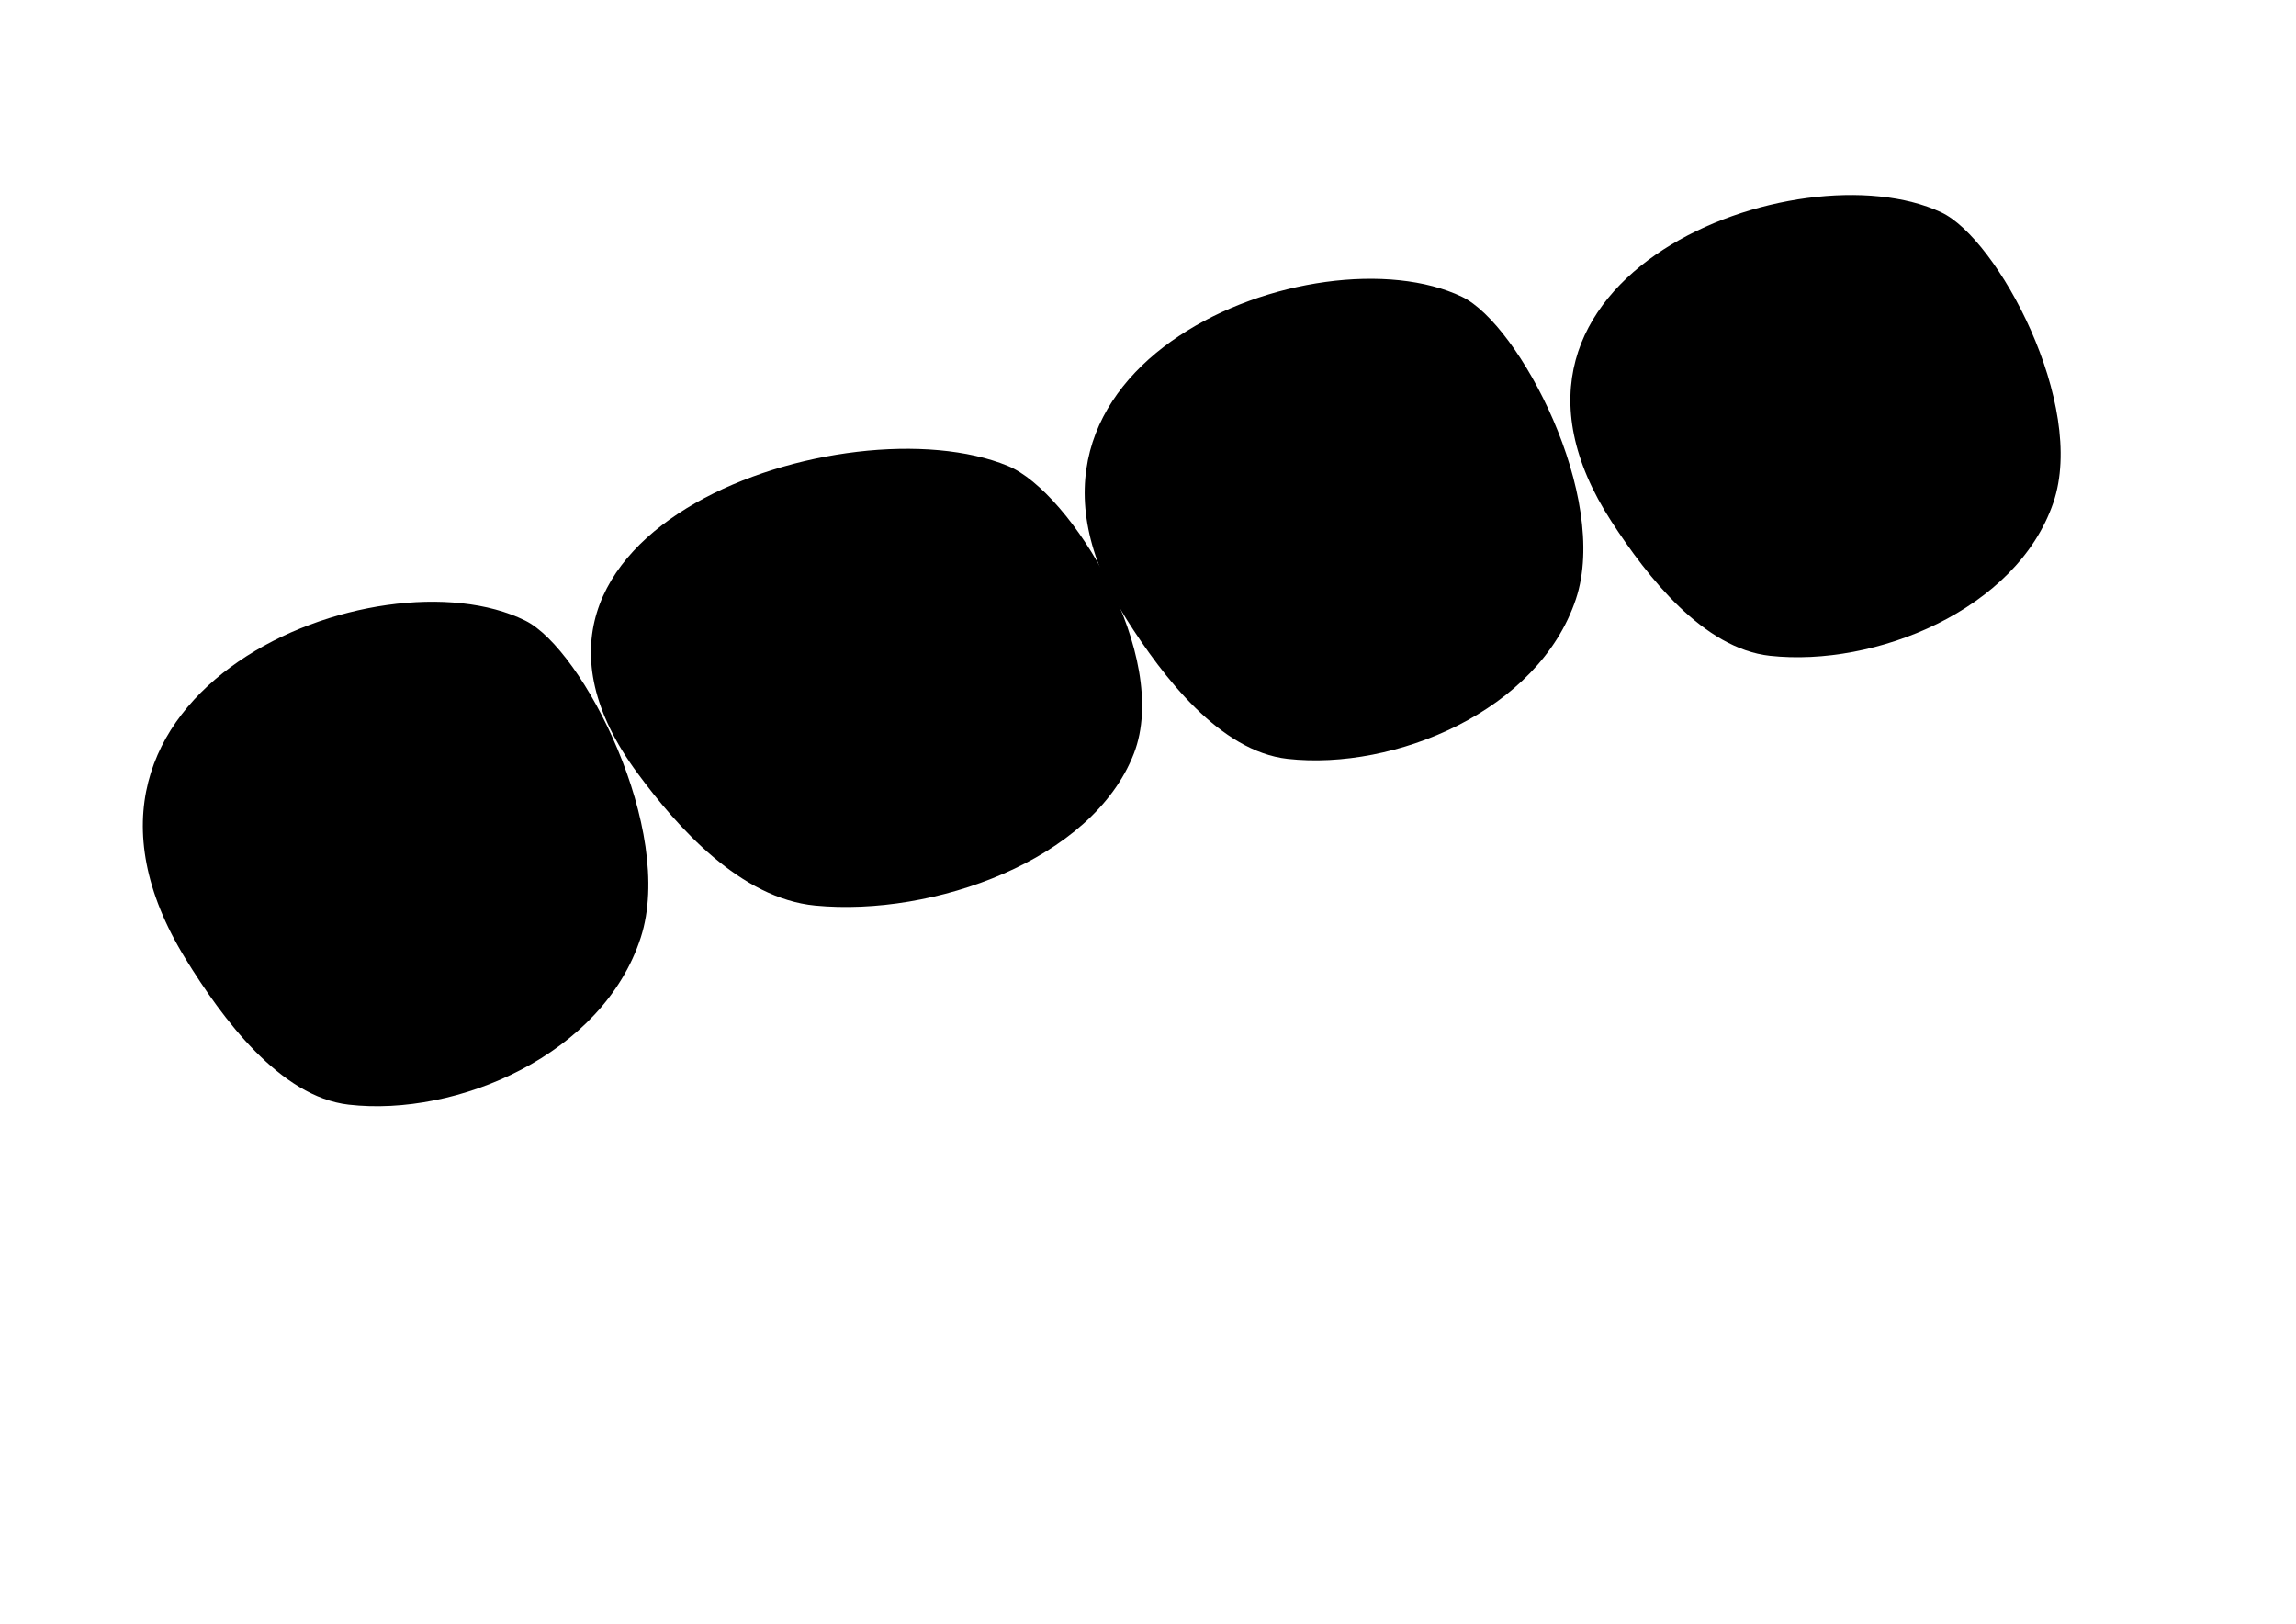 <?xml version="1.0" encoding="UTF-8" standalone="no"?>
<!-- Created with Inkscape (http://www.inkscape.org/) -->
<svg xmlns:dc="http://purl.org/dc/elements/1.1/" xmlns:cc="http://creativecommons.org/ns#" xmlns:rdf="http://www.w3.org/1999/02/22-rdf-syntax-ns#" xmlns:svg="http://www.w3.org/2000/svg" xmlns="http://www.w3.org/2000/svg" xmlns:xlink="http://www.w3.org/1999/xlink" version="1.1" width="297mm" height="210mm" id="svg115490">
  <defs>
    <radialGradient cx="-341.853" cy="278.212" r="280.957" xlink:href="#linearGradient5436-2-1-5"/>
    <linearGradient>
      <stop/>
      <stop/>
    </linearGradient>
    
    <radialGradient cx="-341.853" cy="278.212" r="280.957" xlink:href="#linearGradient5436-2-1-5"/>
    
    
    
    
    
    
    
    
    
    
    
    
    
    
    
    <radialGradient cx="-341.853" cy="278.212" r="280.957" xlink:href="#linearGradient5436-2-1-5-70"/>
    <linearGradient>
      <stop/>
      <stop/>
    </linearGradient>
    
    <radialGradient cx="-341.853" cy="278.212" r="280.957" xlink:href="#linearGradient5436-2-1-5-70"/>
    
    
    
    
    
    
    
    
    
    
    
    
    
    
    
    <radialGradient cx="-341.853" cy="278.212" r="280.957" xlink:href="#linearGradient5436-2-1-5-9"/>
    <linearGradient>
      <stop/>
      <stop/>
    </linearGradient>
    
    <radialGradient cx="-341.853" cy="278.212" r="280.957" xlink:href="#linearGradient5436-2-1-5-9"/>
    
    
    
    
    
    
    
    
    
    
    
    
    
    
    
    <radialGradient cx="-341.853" cy="278.212" r="280.957" xlink:href="#linearGradient5436-2-1-5-8"/>
    <linearGradient>
      <stop/>
      <stop/>
    </linearGradient>
    
    <radialGradient cx="-341.853" cy="278.212" r="280.957" xlink:href="#linearGradient5436-2-1-5-8"/>
    
    
    
    
    
    
    
    
    
    
    
    
    
    
    
    <radialGradient cx="-341.853" cy="278.212" r="280.957" xlink:href="#linearGradient5436-2-1-5-70-9"/>
    <linearGradient>
      <stop/>
      <stop/>
    </linearGradient>
    
    <radialGradient cx="-341.853" cy="278.212" r="280.957" xlink:href="#linearGradient5436-2-1-5-70-9"/>
    
    
    
    
    
    
    
    
    
    
    
    
    
    
    
    <radialGradient cx="-341.853" cy="278.212" r="280.957" xlink:href="#linearGradient5436-2-1-5-9-2"/>
    <linearGradient>
      <stop/>
      <stop/>
    </linearGradient>
    
    <radialGradient cx="-341.853" cy="278.212" r="280.957" xlink:href="#linearGradient5436-2-1-5-9-2"/>
    
    
    
    
    
    
    
    
    
    
    
    
    
    
    
    <radialGradient cx="-341.853" cy="278.212" r="280.957" xlink:href="#linearGradient5436-2-1-5-8-7"/>
    <linearGradient>
      <stop/>
      <stop/>
    </linearGradient>
    
    <radialGradient cx="-341.853" cy="278.212" r="280.957" xlink:href="#linearGradient5436-2-1-5-8-7"/>
    
    
    
    
    
    
    
    
    
    
    
    
    
    
    
    <radialGradient cx="-341.853" cy="278.212" r="280.957" xlink:href="#linearGradient5436-2-1-5-70-9-0"/>
    <linearGradient>
      <stop/>
      <stop/>
    </linearGradient>
    
    <radialGradient cx="-341.853" cy="278.212" r="280.957" xlink:href="#linearGradient5436-2-1-5-70-9-0"/>
    
    
    
    
    
    
    
    
    
    
    
    
    
    
    
    <radialGradient cx="-341.853" cy="278.212" r="280.957" xlink:href="#linearGradient5436-2-1-5-9-2-2"/>
    <linearGradient>
      <stop/>
      <stop/>
    </linearGradient>
    
    <radialGradient cx="-341.853" cy="278.212" r="280.957" xlink:href="#linearGradient5436-2-1-5-9-2-2"/>
    
    
    
    
    
    
    
    
    
    
    
    
    
    
    
    <radialGradient cx="-341.853" cy="278.212" r="280.957" xlink:href="#linearGradient5436-2-1-5-3"/>
    <linearGradient>
      <stop/>
      <stop/>
    </linearGradient>
    
    <radialGradient cx="-341.853" cy="278.212" r="280.957" xlink:href="#linearGradient5436-2-1-5-3"/>
    
    
    
    
    
    
    
    
    
    
    
    
    
    
    
    <radialGradient cx="-341.853" cy="278.212" r="280.957" xlink:href="#linearGradient5436-2-1-5-70-3"/>
    <linearGradient>
      <stop/>
      <stop/>
    </linearGradient>
    
    <radialGradient cx="-341.853" cy="278.212" r="280.957" xlink:href="#linearGradient5436-2-1-5-70-3"/>
    
    
    
    
    
    
    
    
    
    
    
    
    
    
    
    <radialGradient cx="-341.853" cy="278.212" r="280.957" xlink:href="#linearGradient5436-2-1-5-9-6"/>
    <linearGradient>
      <stop/>
      <stop/>
    </linearGradient>
    
    <radialGradient cx="-341.853" cy="278.212" r="280.957" xlink:href="#linearGradient5436-2-1-5-9-6"/>
    
    
    
    
    
    
    
    
    
    
    
    
    
    
    
    <radialGradient cx="-341.853" cy="278.212" r="280.957" xlink:href="#linearGradient5436-2-1-5-8-5"/>
    <linearGradient>
      <stop/>
      <stop/>
    </linearGradient>
    
    <radialGradient cx="-341.853" cy="278.212" r="280.957" xlink:href="#linearGradient5436-2-1-5-8-5"/>
    
    
    
    
    
    
    
    
    
    
    
    
    
    
    
    <radialGradient cx="-341.853" cy="278.212" r="280.957" xlink:href="#linearGradient5436-2-1-5-70-9-6"/>
    <linearGradient>
      <stop/>
      <stop/>
    </linearGradient>
    
    <radialGradient cx="-341.853" cy="278.212" r="280.957" xlink:href="#linearGradient5436-2-1-5-70-9-6"/>
    
    
    
    
    
    
    
    
    
    
    
    
    
    
    
    <radialGradient cx="-341.853" cy="278.212" r="280.957" xlink:href="#linearGradient5436-2-1-5-9-2-5"/>
    <linearGradient>
      <stop/>
      <stop/>
    </linearGradient>
    
    <radialGradient cx="-341.853" cy="278.212" r="280.957" xlink:href="#linearGradient5436-2-1-5-9-2-5"/>
    
    
    
    
    
    
    
    
    
    
    
    
    
    
    
    <radialGradient cx="-341.853" cy="278.212" r="280.957" xlink:href="#linearGradient5436-2-1-5-8-7-1"/>
    <linearGradient>
      <stop/>
      <stop/>
    </linearGradient>
    
    <radialGradient cx="-341.853" cy="278.212" r="280.957" xlink:href="#linearGradient5436-2-1-5-8-7-1"/>
    
    
    
    
    
    
    
    
    
    
    
    
    
    
    
    <radialGradient cx="-341.853" cy="278.212" r="280.957" xlink:href="#linearGradient5436-2-1-5-70-9-0-2"/>
    <linearGradient>
      <stop/>
      <stop/>
    </linearGradient>
    
    <radialGradient cx="-341.853" cy="278.212" r="280.957" xlink:href="#linearGradient5436-2-1-5-70-9-0-2"/>
    
    
    
    
    
    
    
    
    
    
    
    
    
    
    
    <radialGradient cx="-341.853" cy="278.212" r="280.957" xlink:href="#linearGradient5436-2-1-5-9-2-2-7"/>
    <linearGradient>
      <stop/>
      <stop/>
    </linearGradient>
    
    <radialGradient cx="-341.853" cy="278.212" r="280.957" xlink:href="#linearGradient5436-2-1-5-9-2-2-7"/>
    
    
    
    
    
    
    
    
    
    
    
    
    
    
    
    <radialGradient cx="-341.853" cy="278.212" r="280.957" xlink:href="#linearGradient5436-2-1-5-8-9-7"/>
    <linearGradient>
      <stop/>
      <stop/>
    </linearGradient>
    
    <radialGradient cx="-341.853" cy="278.212" r="280.957" xlink:href="#linearGradient5436-2-1-5-8-9-7"/>
    
    
    
    
    
    
    
    
    
    
    
    
    
    
    
    <radialGradient cx="-341.853" cy="278.212" r="280.957" xlink:href="#linearGradient5436-2-1-5-70-9-4-3"/>
    <linearGradient>
      <stop/>
      <stop/>
    </linearGradient>
    
    <radialGradient cx="-341.853" cy="278.212" r="280.957" xlink:href="#linearGradient5436-2-1-5-70-9-4-3"/>
    
    
    
    
    
    
    
    
    
    
    
    
    
    
    
    <radialGradient cx="-341.853" cy="278.212" r="280.957" xlink:href="#linearGradient5436-2-1-5-9-2-7-9"/>
    <linearGradient>
      <stop/>
      <stop/>
    </linearGradient>
    
    <radialGradient cx="-341.853" cy="278.212" r="280.957" xlink:href="#linearGradient5436-2-1-5-9-2-7-9"/>
    
    
    
    
    
    
    
    
    
    
    
    
    
    
    
    
    
    
    
    
    
    
    
    
    
    
    
    
    
    
    
    
    
    <radialGradient cx="-341.853" cy="278.212" r="280.957" xlink:href="#linearGradient5436-2-11-8-0-1-4"/>
    <linearGradient>
      <stop/>
      <stop/>
    </linearGradient>
    
    <radialGradient cx="-341.853" cy="278.212" r="280.957" xlink:href="#linearGradient5436-2-11-8-0-1-4-5"/>
    <linearGradient>
      <stop/>
      <stop/>
    </linearGradient>
    
    <radialGradient cx="-341.853" cy="278.212" r="280.957" xlink:href="#linearGradient5436-2-11-8-0-1-4-2"/>
    <linearGradient>
      <stop/>
      <stop/>
    </linearGradient>
    
    <radialGradient cx="-341.853" cy="278.212" r="280.957" xlink:href="#linearGradient5436-2-11-8-0-1-4-0"/>
    <linearGradient>
      <stop/>
      <stop/>
    </linearGradient>
    
    <radialGradient cx="-341.853" cy="278.212" r="280.957" xlink:href="#linearGradient5436-2-11-8-0-1-4-0"/>
    <radialGradient cx="-341.853" cy="278.212" r="280.957" xlink:href="#linearGradient5436-2-11-8-0-1-4"/>
    <radialGradient cx="-341.853" cy="278.212" r="280.957" xlink:href="#linearGradient5436-2-11-8-0-1-4-5"/>
    <radialGradient cx="-341.853" cy="278.212" r="280.957" xlink:href="#linearGradient5436-2-11-8-0-1-4-2"/>
    <radialGradient cx="-341.853" cy="278.212" r="280.957" xlink:href="#linearGradient5436-2-11-8-0-1-4-0"/>
  </defs>
  <g>
    <g transform="translate(149.715,59.886)">
      <g transform="translate(682.725,631.862)">
        <path d="M 680.692,538.997 C 828.013,642.795 592.943,758.611 481.57,744.656 437.598,739.147 351.605,666.772 363.401,611.509 376.295,551.105 471.541,501.706 548.985,492.697 c 49.084,-5.71 98.61,22.981 131.707,46.299 z" transform="matrix(-0.644,-0.178,0.16,-0.908,307.624,173.906)"/>
        <path d="M 680.692,538.997 C 828.013,642.795 592.943,758.611 481.57,744.656 437.598,739.147 351.605,666.772 363.401,611.509 376.295,551.105 471.541,501.706 548.985,492.697 c 49.084,-5.71 98.61,22.981 131.707,46.299 z" transform="matrix(-0.655,-0.185,0.163,-0.946,76.364,246.856)"/>
        <path d="M 680.692,538.997 C 828.013,642.795 592.943,758.611 481.57,744.656 437.598,739.147 351.605,666.772 363.401,611.509 376.295,551.105 471.541,501.706 548.985,492.697 c 49.084,-5.71 98.61,22.981 131.707,46.299 z" transform="matrix(-0.724,-0.176,0.18,-0.9,-125.062,290.952)"/>
        <g transform="matrix(-0.932,-0.003,0.002,-0.966,-843.572,-888.865)">
          <path d="m -982.857,-389.066 a 38.571,38.571 0 1 1 -77.143,0 38.571,38.571 0 1 1 77.143,0 z"/>
          <path d="m -1208.571,-190.495 a 17.143,20 0 1 1 -34.286,0 17.143,20 0 1 1 34.286,0 z" transform="matrix(1.179,0,0,1,419.437,-194.286)"/>
        </g>
        <path d="m -570.02,-246.254 c -3.045,9.155 -5.548,18.421 -9.045,27.449 -5.519,12.548 -13.999,23.143 -23.896,32.472 -1.428,1.158 -2.856,2.315 -4.283,3.473 0,0 -38.498,15.329 -38.498,15.329 l 0,0 c 1.516,-1.069 3.031,-2.138 4.547,-3.207 10.135,-8.637 18.851,-18.526 24.635,-30.656 1.895,-5.017 4.008,-10.018 5.46,-15.19 2.02,-7.197 0.4,-2.265 1.826,-9.147 0.192,-0.927 0.524,-1.82 0.785,-2.73 0,0 38.47,-17.792 38.47,-17.792 z"/>
        <path d="m -335.734,-334.825 c -5.73,13.464 -13.214,26.012 -20.954,38.391 -6.443,9.125 -13.312,17.939 -20.045,26.85 0,0 -37.584,16.149 -37.584,16.149 l 0,0 c 6.871,-8.833 13.685,-17.712 20.453,-26.624 7.503,-11.757 15.123,-23.709 19.66,-36.974 0,0 38.47,-17.792 38.47,-17.792 z"/>
        <path d="m -104.656,-402.948 c -8.378,10.474 -16.353,21.297 -24.702,31.812 -8.924,10.407 -16.108,22.134 -25.369,32.249 0,0 -38.267,15.892 -38.267,15.892 l 0,0 c 10.075,-9.581 17.103,-21.56 26.101,-32.089 8.103,-10.198 16.674,-20.306 23.1,-31.653 0,0 39.137,-16.211 39.137,-16.211 z"/>
        <g transform="matrix(-1,-0.003,0.003,-1,-988.955,-888.007)">
          <path d="m -982.857,-389.066 a 38.571,38.571 0 1 1 -77.143,0 38.571,38.571 0 1 1 77.143,0 z"/>
          <path d="m -1208.571,-190.495 a 17.143,20 0 1 1 -34.286,0 17.143,20 0 1 1 34.286,0 z" transform="matrix(1.179,0,0,1,419.437,-194.286)"/>
        </g>
        <path d="m 14.286,-441.924 c 4.212,3.159 11.159,9.434 17.143,11.429 1.807,0.602 3.907,-0.602 5.714,0 2.02,0.673 3.648,2.341 5.714,2.857 2.772,0.693 5.714,0 8.571,0 0.952,0 2.857,-0.952 2.857,0 0,0.952 -3.81,0 -2.857,0 2.857,0 5.714,0 8.571,0 6.667,0 13.333,0 20,0 5.714,0 11.429,0 17.143,0 0.952,0 1.905,0 2.857,0 0.952,0 2.005,0.426 2.857,0 1.205,-0.602 1.736,-2.11 2.857,-2.857 1.772,-1.181 3.81,-1.905 5.714,-2.857 1.905,-0.952 4.208,-1.351 5.714,-2.857 1.506,-1.506 1.676,-3.942 2.857,-5.714 0.747,-1.121 2.255,-1.652 2.857,-2.857 0.852,-1.704 -1.905,-5.714 0,-5.714 0.952,0 -0.852,3.283 0,2.857 3.614,-1.807 5.714,-5.714 8.571,-8.571 0.952,-0.952 2.431,-1.579 2.857,-2.857 0.602,-1.807 -0.602,-3.907 0,-5.714 0.426,-1.278 1.905,-1.905 2.857,-2.857 0.952,-0.952 1.905,-1.905 2.857,-2.857"/>
      </g>
      <path d="M 680.692,538.997 C 828.013,642.795 592.943,758.611 481.57,744.656 437.598,739.147 351.605,666.772 363.401,611.509 376.295,551.105 471.541,501.706 548.985,492.697 c 49.084,-5.71 98.61,22.981 131.707,46.299 z" transform="matrix(-0.664,-0.194,0.165,-0.991,303.969,1074.858)"/>
    </g>
  </g>
</svg>
